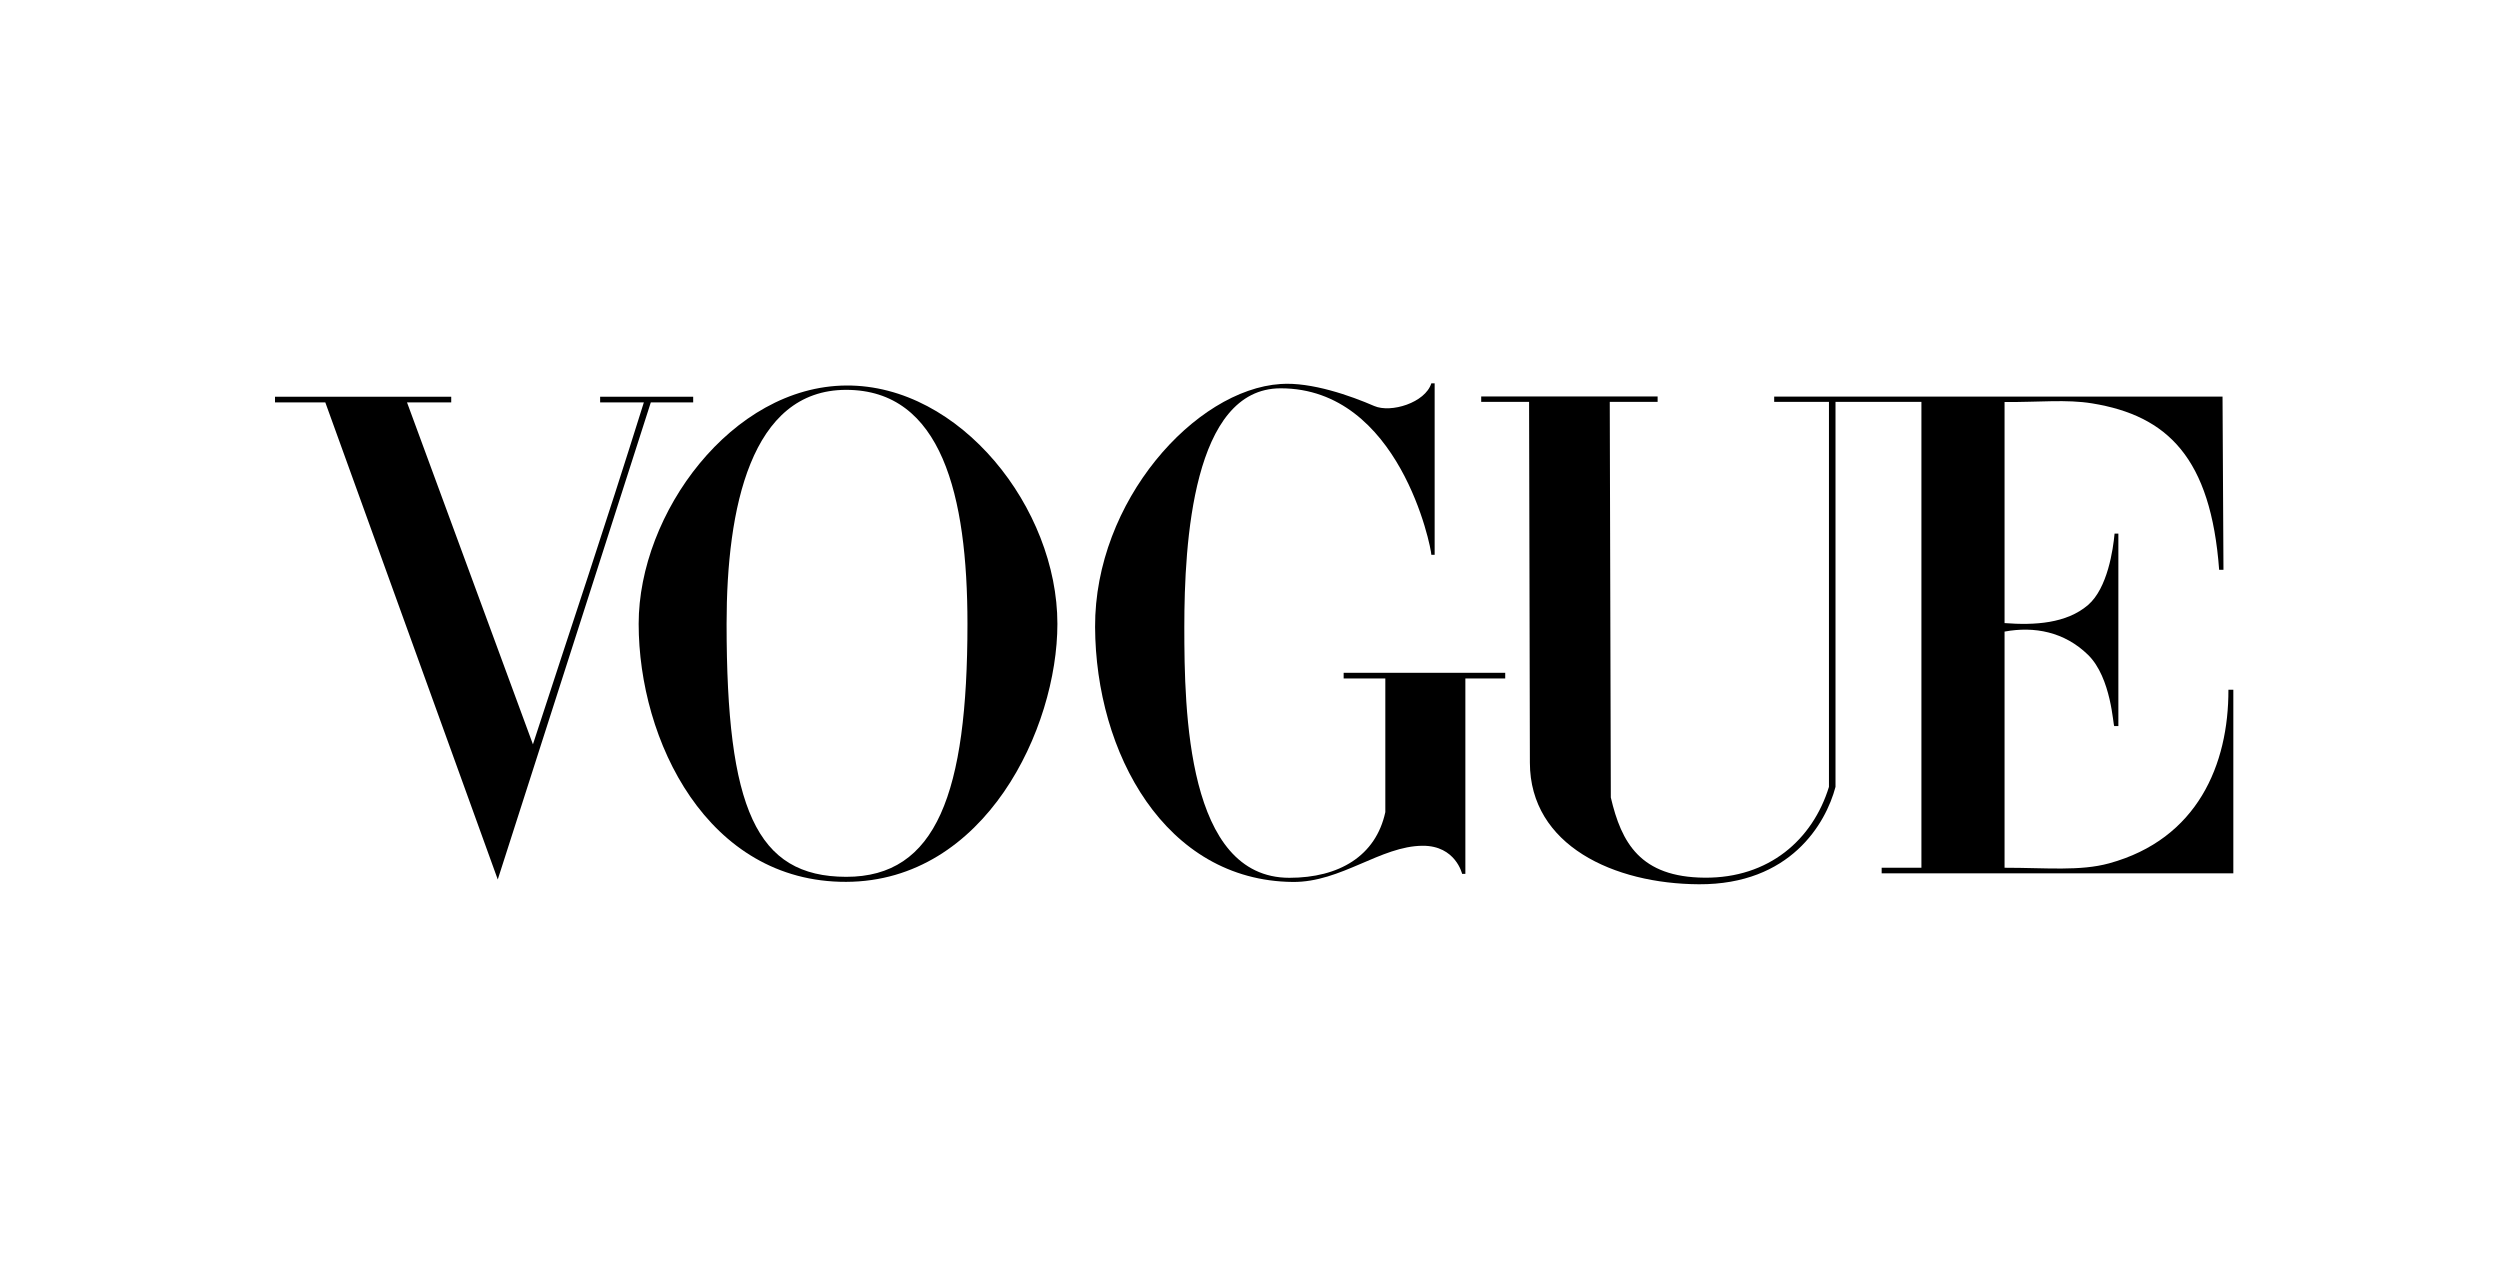 <?xml version="1.0" encoding="UTF-8"?> <svg xmlns="http://www.w3.org/2000/svg" width="300" height="152" viewBox="0 0 300 152" fill="none"><path d="M101.539 46.261C87.842 46.359 76.639 61.582 76.639 74.86C76.639 88.832 84.851 105.877 101.539 105.822C118.226 105.766 126.888 87.416 126.888 74.86C126.888 60.99 115.235 46.163 101.539 46.261ZM101.539 46.782C113.002 46.782 116.095 59.443 116.095 74.86C116.095 95.202 112.364 105.238 101.539 105.219C90.713 105.2 87.191 96.986 87.191 74.86C87.191 60.999 90.075 46.782 101.539 46.782Z" fill="black"></path><path d="M131.411 75.235C131.35 60.127 143.442 46.744 153.677 46.08C157.375 45.818 162.127 47.512 164.902 48.718C166.917 49.593 171.03 48.326 171.76 46H172.158V66.58H171.76C171.76 65.703 167.949 46.598 153.677 46.598C143.136 46.598 142.118 65.133 142.118 75.235C142.118 85.337 142.425 105.336 154.726 105.336C160.685 105.336 165.096 102.729 166.239 97.455V81.418H161.238V80.735H180.626V81.418H175.844V104.864H175.454C175.454 104.864 174.677 101.481 170.732 101.492C165.69 101.507 160.935 105.887 155.139 105.834C139.81 105.693 131.473 90.343 131.411 75.235Z" fill="black"></path><path d="M39.037 48.288H33V47.61H54.147V48.288H48.842L63.952 89.323C68.677 74.776 72.338 64.023 77.263 48.288H72.016V47.61H83.182V48.288H78.097L59.732 105.54L39.037 48.288Z" fill="black"></path><path d="M183.586 91.523L183.49 48.222H177.744V47.574H198.914V48.222H193.171L193.299 95.699C194.57 101.136 196.83 105.261 204.553 105.322C212.275 105.384 217.524 100.754 219.475 94.427V48.222H212.902L212.902 47.593H266.704L266.816 68.379H266.298C265.301 54.958 260.122 49.886 251.066 48.407C247.949 47.897 244.68 48.275 240.547 48.243V74.771C244.146 75.049 247.98 74.822 250.563 72.603C252.912 70.585 253.577 65.923 253.749 64.029H254.204V87.127H253.712C253.57 87.127 253.381 81.33 250.563 78.58C247.727 75.812 244.116 75.132 240.547 75.791V104.13C245.588 104.13 249.606 104.557 253.096 103.6C263.704 100.692 267.438 91.742 267.41 82.766H268V104.8H225.799V104.13H230.57V48.222H220.261V94.427C219.093 98.848 214.822 106.162 203.877 106.112C193.701 106.066 183.608 101.478 183.586 91.523Z" fill="black"></path></svg> 
